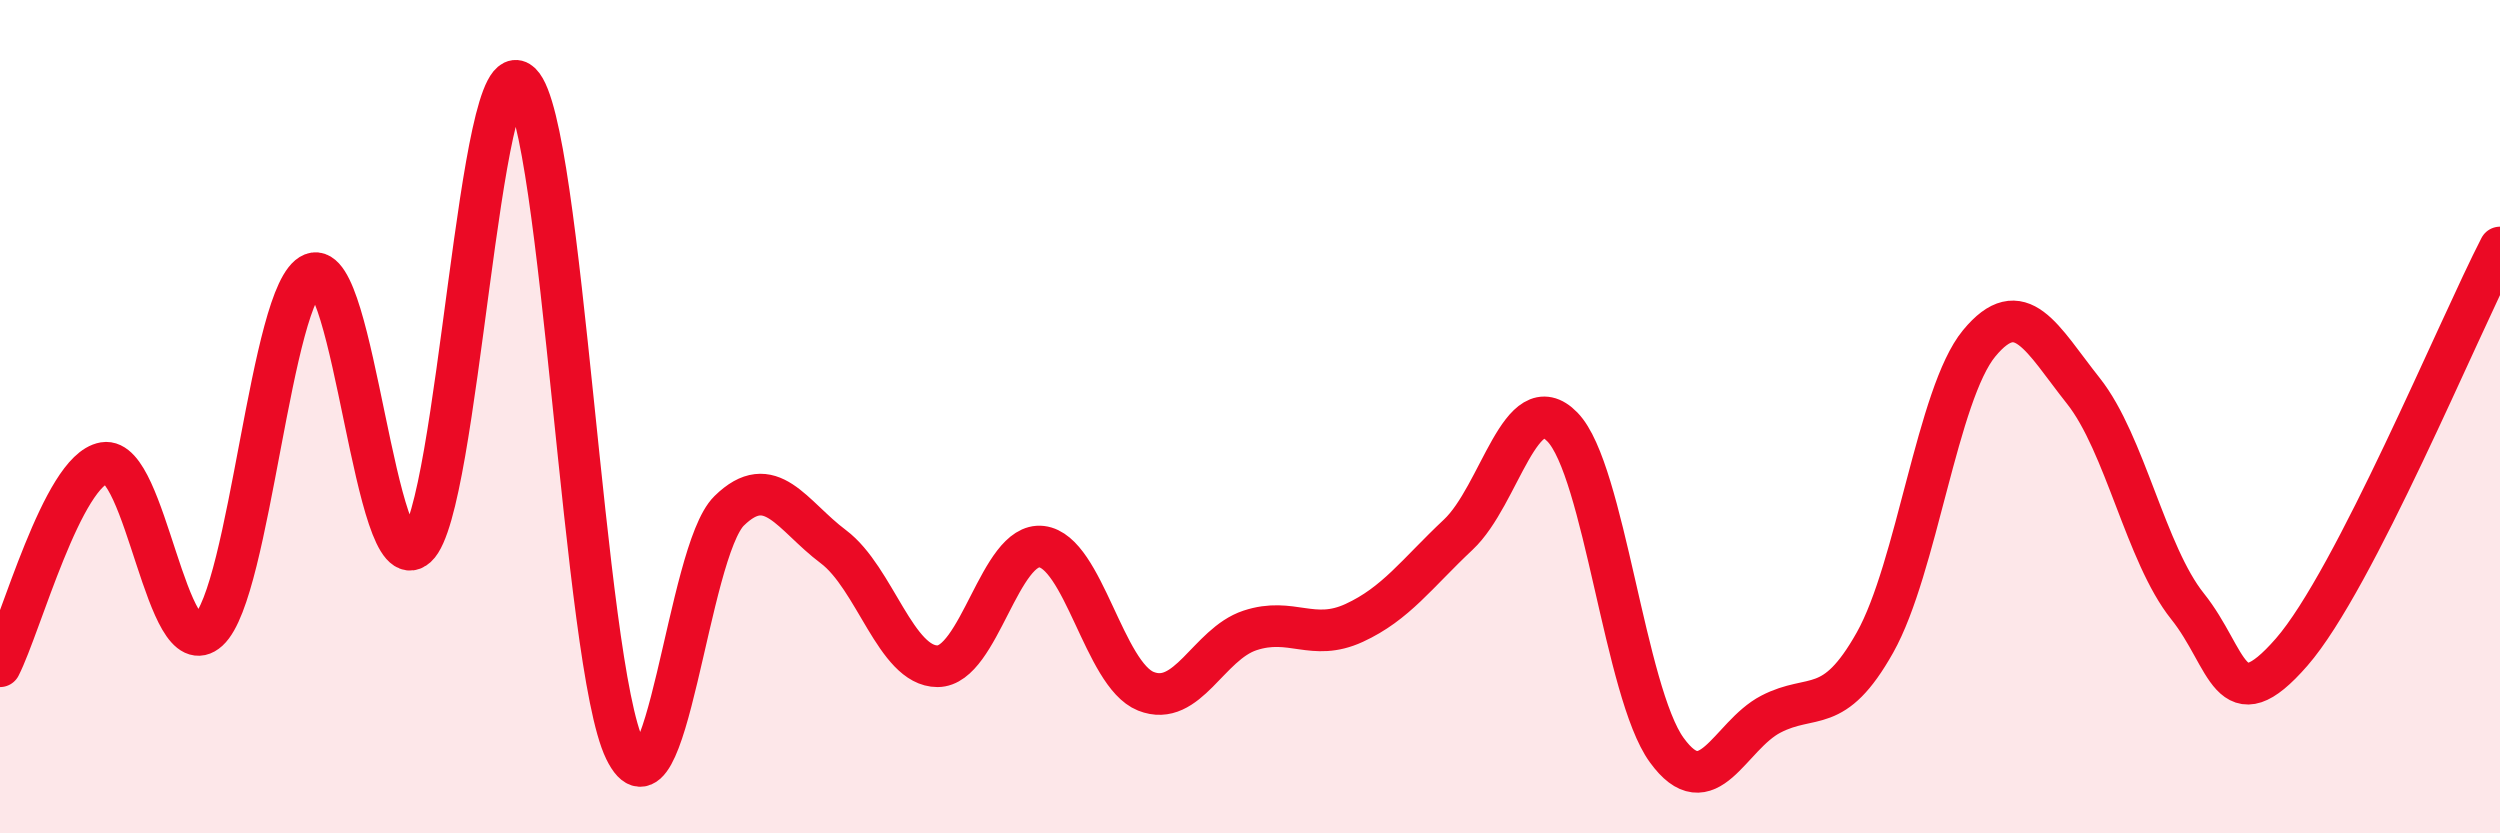 
    <svg width="60" height="20" viewBox="0 0 60 20" xmlns="http://www.w3.org/2000/svg">
      <path
        d="M 0,15.99 C 0.5,15.01 1.5,11.28 2.5,11.11 C 3.5,10.94 4,16.04 5,15.13 C 6,14.22 6.5,6.97 7.5,6.57 C 8.5,6.17 9,14.03 10,13.12 C 11,12.21 11.5,1.02 12.5,2 C 13.5,2.98 14,15.95 15,18 C 16,20.05 16.5,13.24 17.5,12.26 C 18.5,11.28 19,12.37 20,13.12 C 21,13.87 21.5,15.99 22.5,15.99 C 23.5,15.99 24,13 25,13.12 C 26,13.24 26.5,16.19 27.5,16.59 C 28.5,16.99 29,15.46 30,15.13 C 31,14.8 31.5,15.41 32.5,14.95 C 33.5,14.49 34,13.77 35,12.83 C 36,11.89 36.5,9.22 37.5,10.25 C 38.5,11.28 39,16.62 40,18 C 41,19.38 41.5,17.66 42.5,17.14 C 43.5,16.62 44,17.2 45,15.42 C 46,13.64 46.5,9.45 47.5,8.24 C 48.5,7.03 49,8.12 50,9.38 C 51,10.64 51.5,13.3 52.5,14.55 C 53.5,15.8 53.5,17.37 55,15.65 C 56.5,13.93 59,7.88 60,5.94L60 20L0 20Z"
        fill="#EB0A25"
        opacity="0.1"
        stroke-linecap="round"
        stroke-linejoin="round"
      />
      <path
        d="M 0,15.99 C 0.5,15.01 1.5,11.28 2.5,11.11 C 3.5,10.94 4,16.04 5,15.13 C 6,14.22 6.5,6.97 7.5,6.57 C 8.5,6.17 9,14.03 10,13.12 C 11,12.21 11.5,1.02 12.5,2 C 13.5,2.98 14,15.95 15,18 C 16,20.05 16.5,13.24 17.5,12.26 C 18.5,11.28 19,12.37 20,13.12 C 21,13.87 21.5,15.99 22.5,15.99 C 23.5,15.99 24,13 25,13.12 C 26,13.24 26.5,16.19 27.5,16.59 C 28.5,16.99 29,15.46 30,15.13 C 31,14.8 31.5,15.41 32.5,14.95 C 33.5,14.49 34,13.77 35,12.83 C 36,11.89 36.5,9.22 37.5,10.25 C 38.5,11.28 39,16.62 40,18 C 41,19.38 41.5,17.66 42.5,17.14 C 43.5,16.62 44,17.2 45,15.42 C 46,13.64 46.5,9.45 47.5,8.24 C 48.5,7.03 49,8.12 50,9.38 C 51,10.64 51.5,13.3 52.5,14.55 C 53.5,15.8 53.5,17.37 55,15.65 C 56.5,13.93 59,7.88 60,5.94"
        stroke="#EB0A25"
        stroke-width="1"
        fill="none"
        stroke-linecap="round"
        stroke-linejoin="round"
      />
    </svg>
  